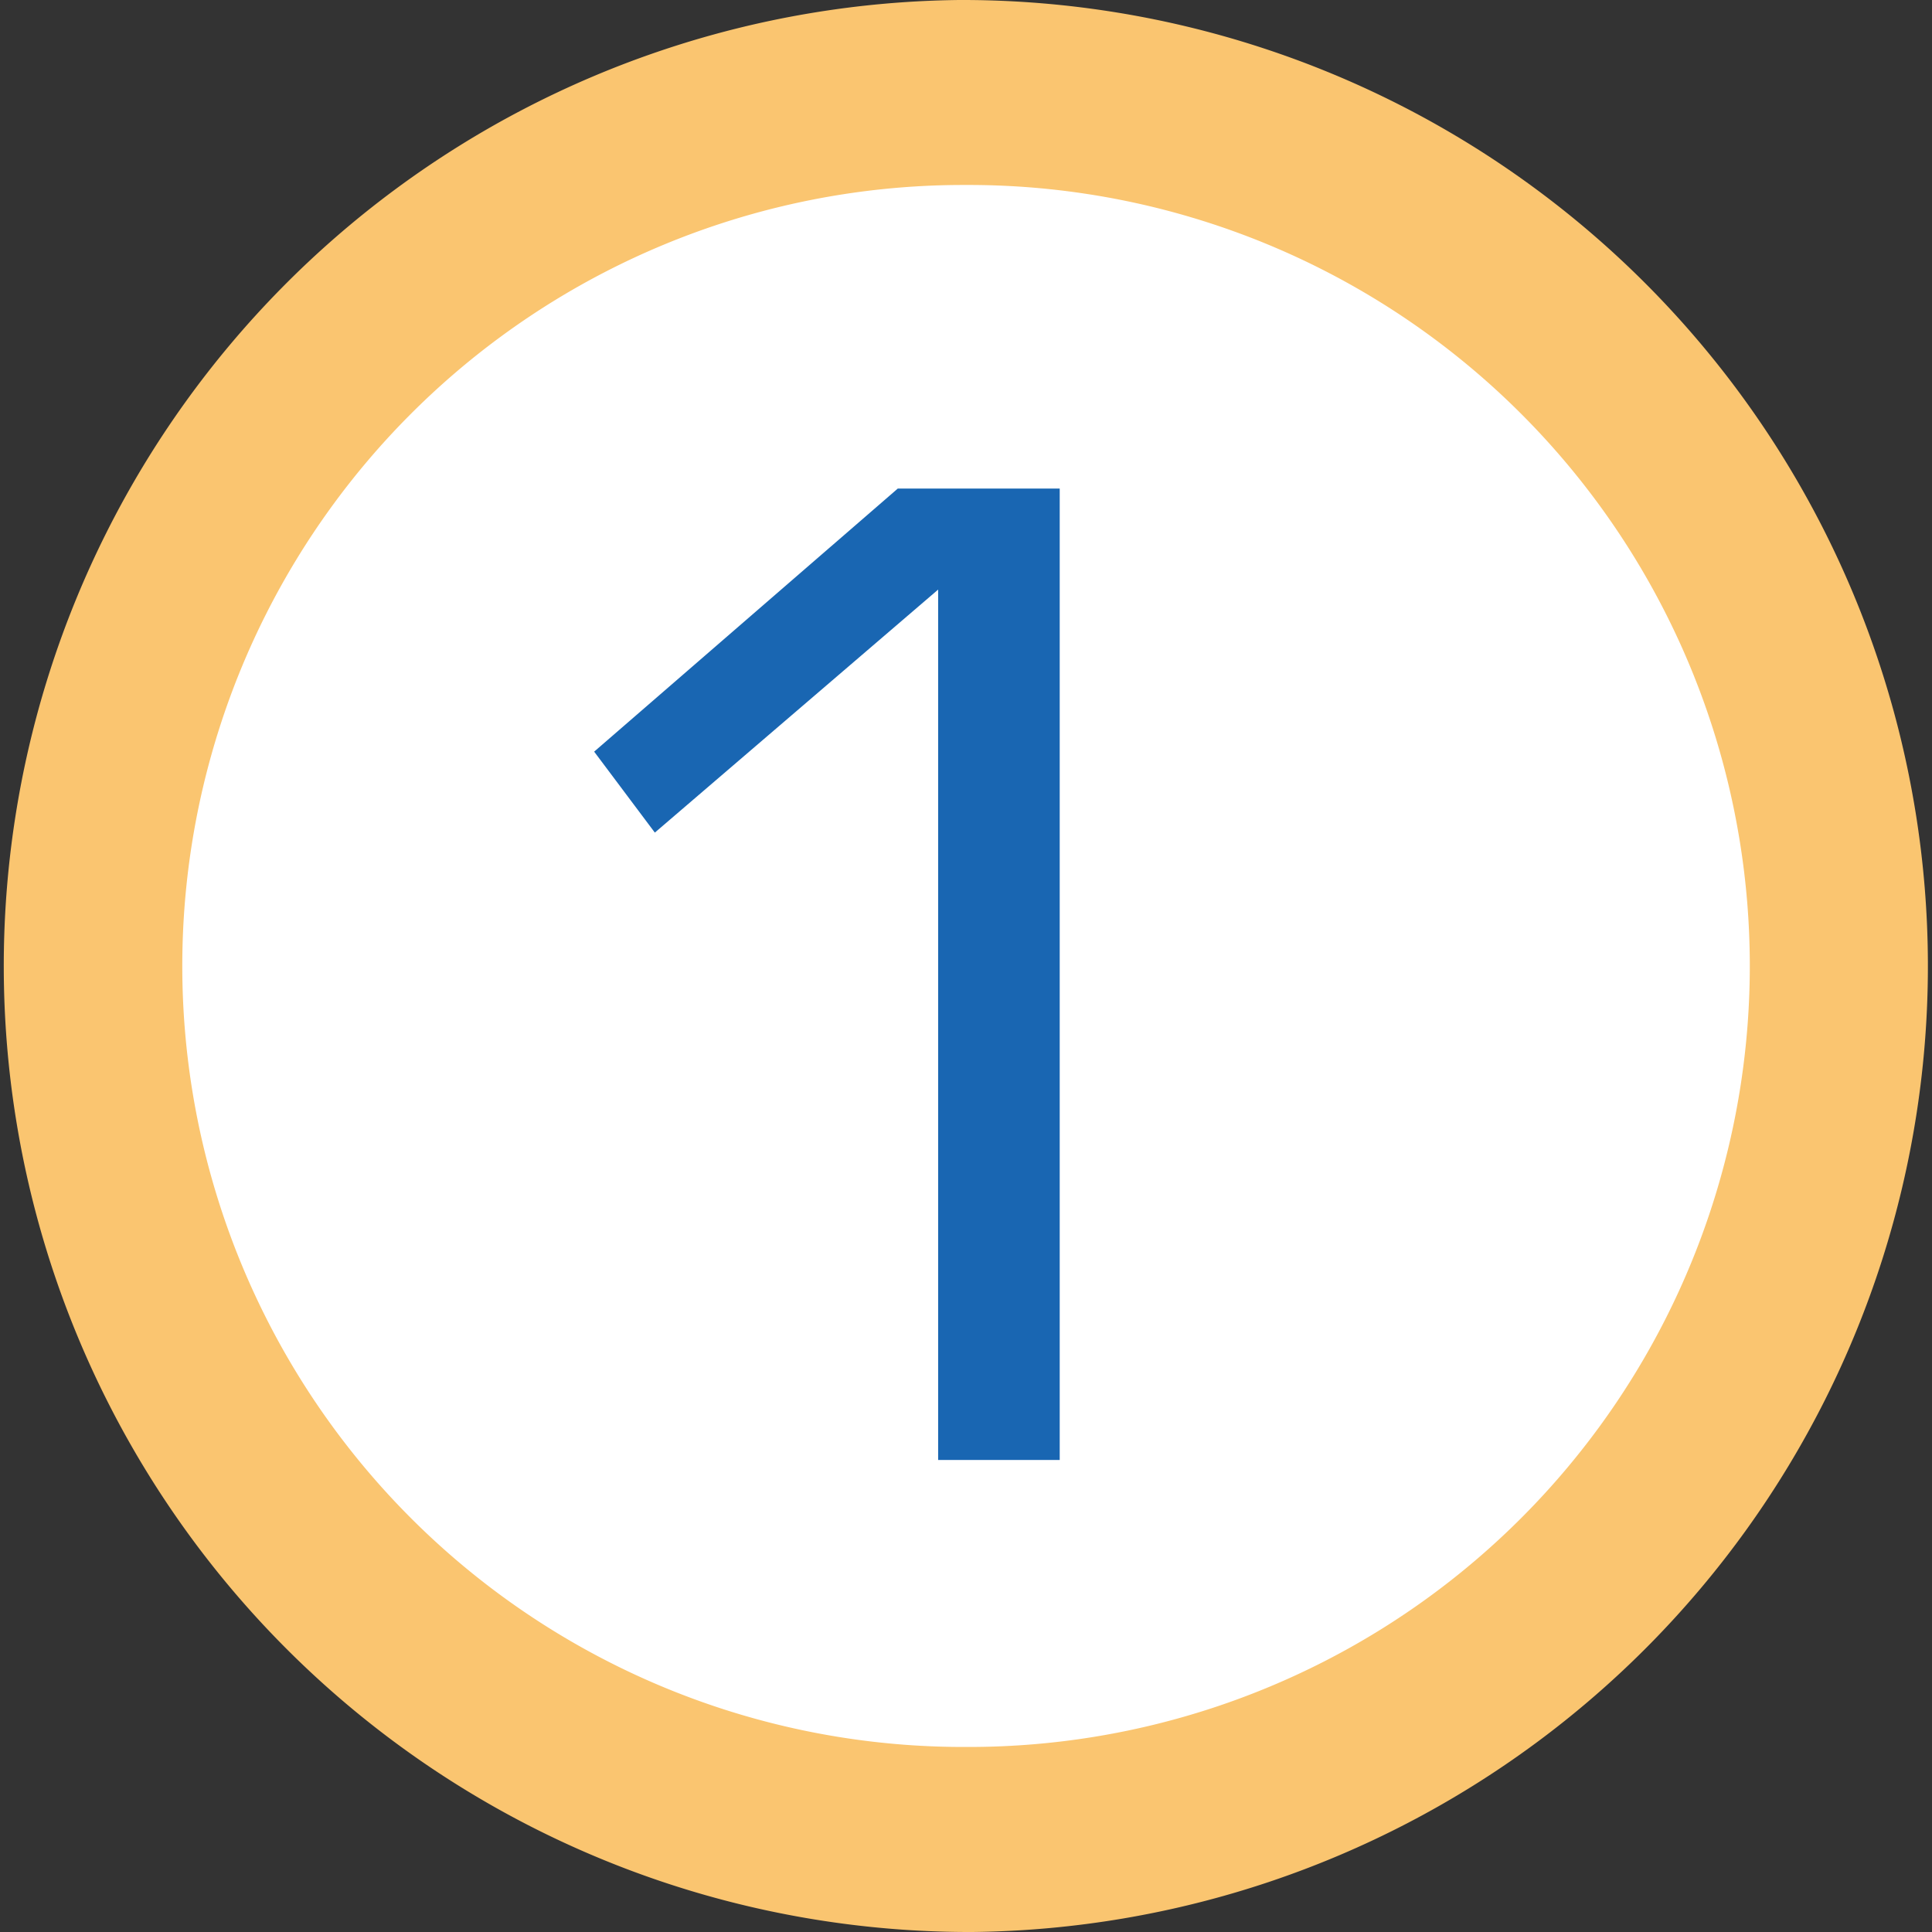 <svg xmlns="http://www.w3.org/2000/svg" width="29.161" height="29.162" viewBox="0 0 29.161 29.162">
  <rect x="0" y="0" width="29.161" height="29.162" fill="#333333" stroke="none"/>
  <g id="グループ_10297" data-name="グループ 10297" transform="translate(-100 -5365.166)">
    <g id="グループ_10282" data-name="グループ 10282" transform="translate(-201.941 -220.5)">
      <g id="グループ_10268" data-name="グループ 10268" transform="translate(301.941 5585.666)">
        <path id="パス_80" data-name="パス 80" d="M2342.162,285.855a13.185,13.185,0,1,1,13.093-13.274A13.183,13.183,0,0,1,2342.162,285.855Z" transform="translate(-2327.49 -258.09)" fill="#fff"/>
        <path id="パス_81" data-name="パス 81" d="M2342.464,287.647a14.581,14.581,0,0,1-.1-29.161h.1a14.581,14.581,0,0,1,.1,29.161Zm.006-26.369h-.083a11.788,11.788,0,0,0,.077,23.576h.084a11.788,11.788,0,0,0-.078-23.576Z" transform="translate(-2327.886 -258.486)" fill="#fac570"/>
      </g>
      <g id="POINT.03" transform="translate(310.91 5593.04)" style="isolation: isolate">
        <g id="グループ_10269" data-name="グループ 10269" style="isolation: isolate">
          <path id="パス_82" data-name="パス 82" d="M2338.891,263.767h2.444v14.662H2339.5V265.292l-4.276,3.668-.916-1.222Z" transform="translate(-2334.309 -263.767)" fill="#1966b2"/>
        </g>
      </g>
    </g>
  </g>
</svg>
